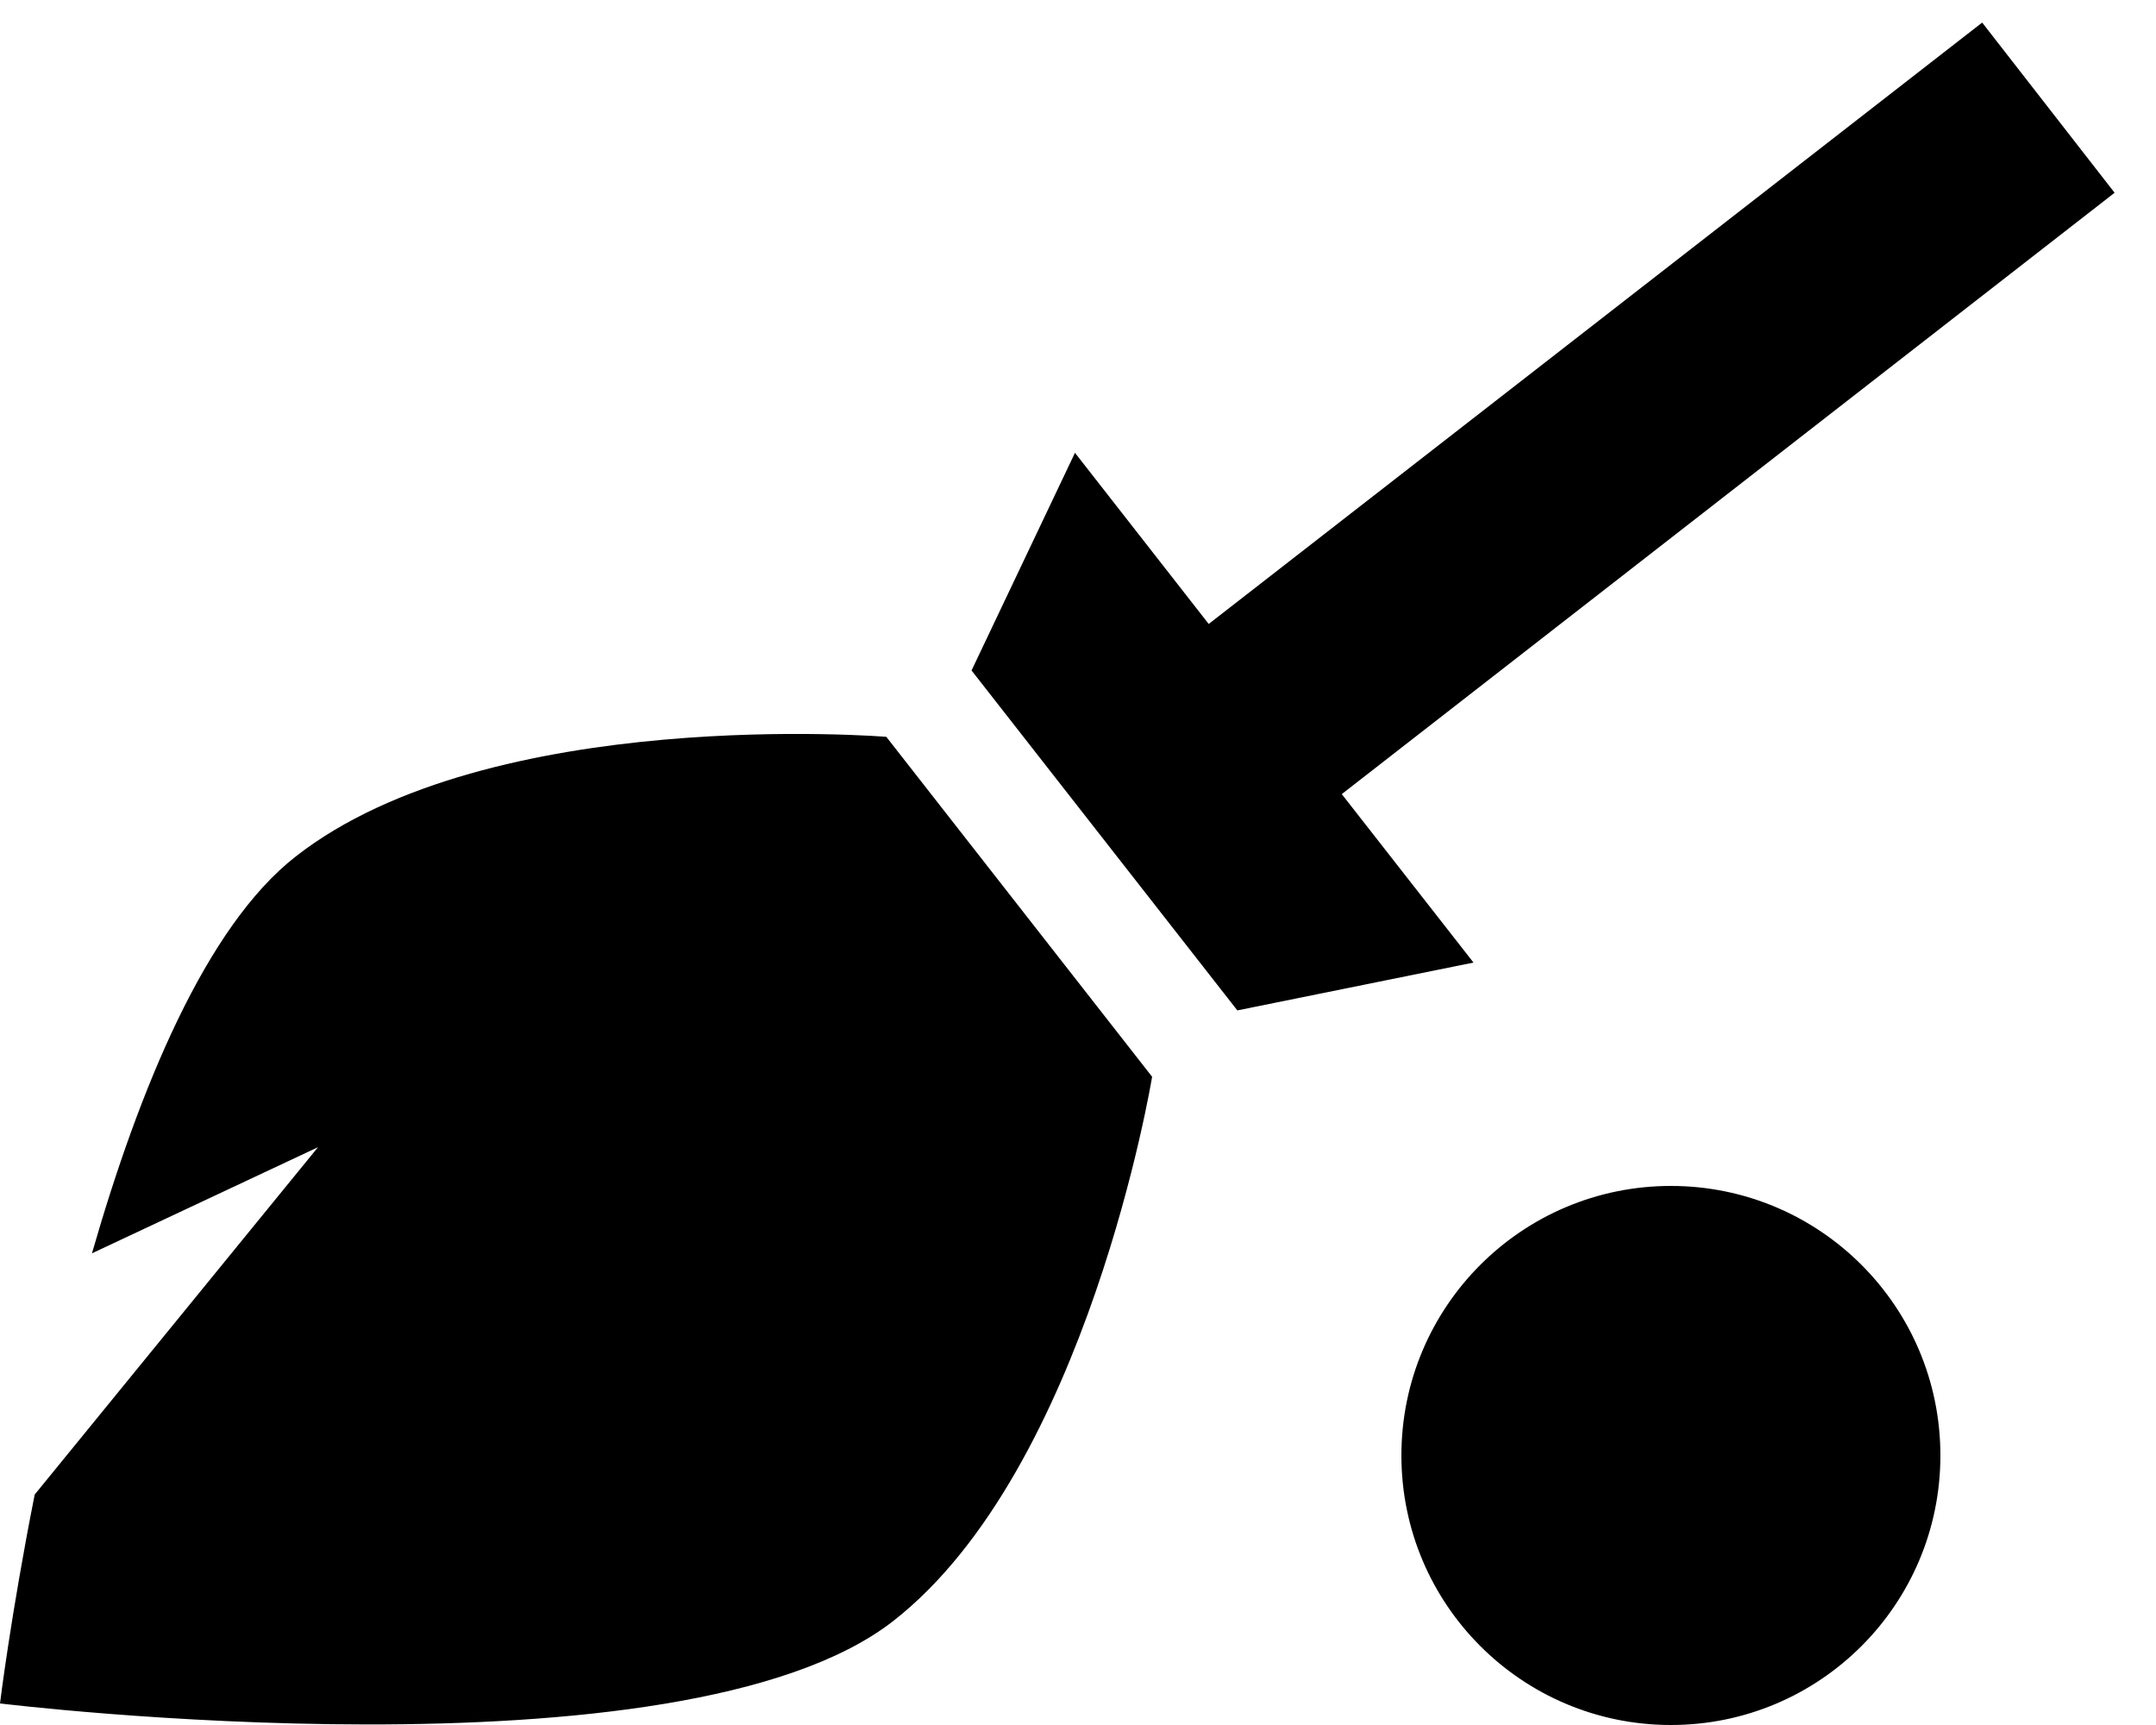 <svg xmlns="http://www.w3.org/2000/svg" viewBox="0 0 640 512"><!--! Font Awesome Pro 6.2.0 by @fontawesome - https://fontawesome.com License - https://fontawesome.com/license (Commercial License) Copyright 2022 Fonticons, Inc. --><path d="M627.6 57.3L398.3 235.7l39.1 50-70.1 14.2L288.4 199l30.7-64.6 39.7 50.8L588.4 6.7l39.3 50.5zM265.2 481.1C202.1 530.4 0 505.6 0 505.6s3.2-26.2 10.3-62L94.4 340.5 27.3 372c14-48.7 33.8-97 60.5-117.8c57.7-45.1 175.3-35.5 175.3-35.5L342 319.6s-19.1 116.4-76.8 161.5zM496 512c-44.2 0-80-35.8-80-80s35.8-80 80-80s80 35.8 80 80s-35.8 80-80 80z"/></svg>